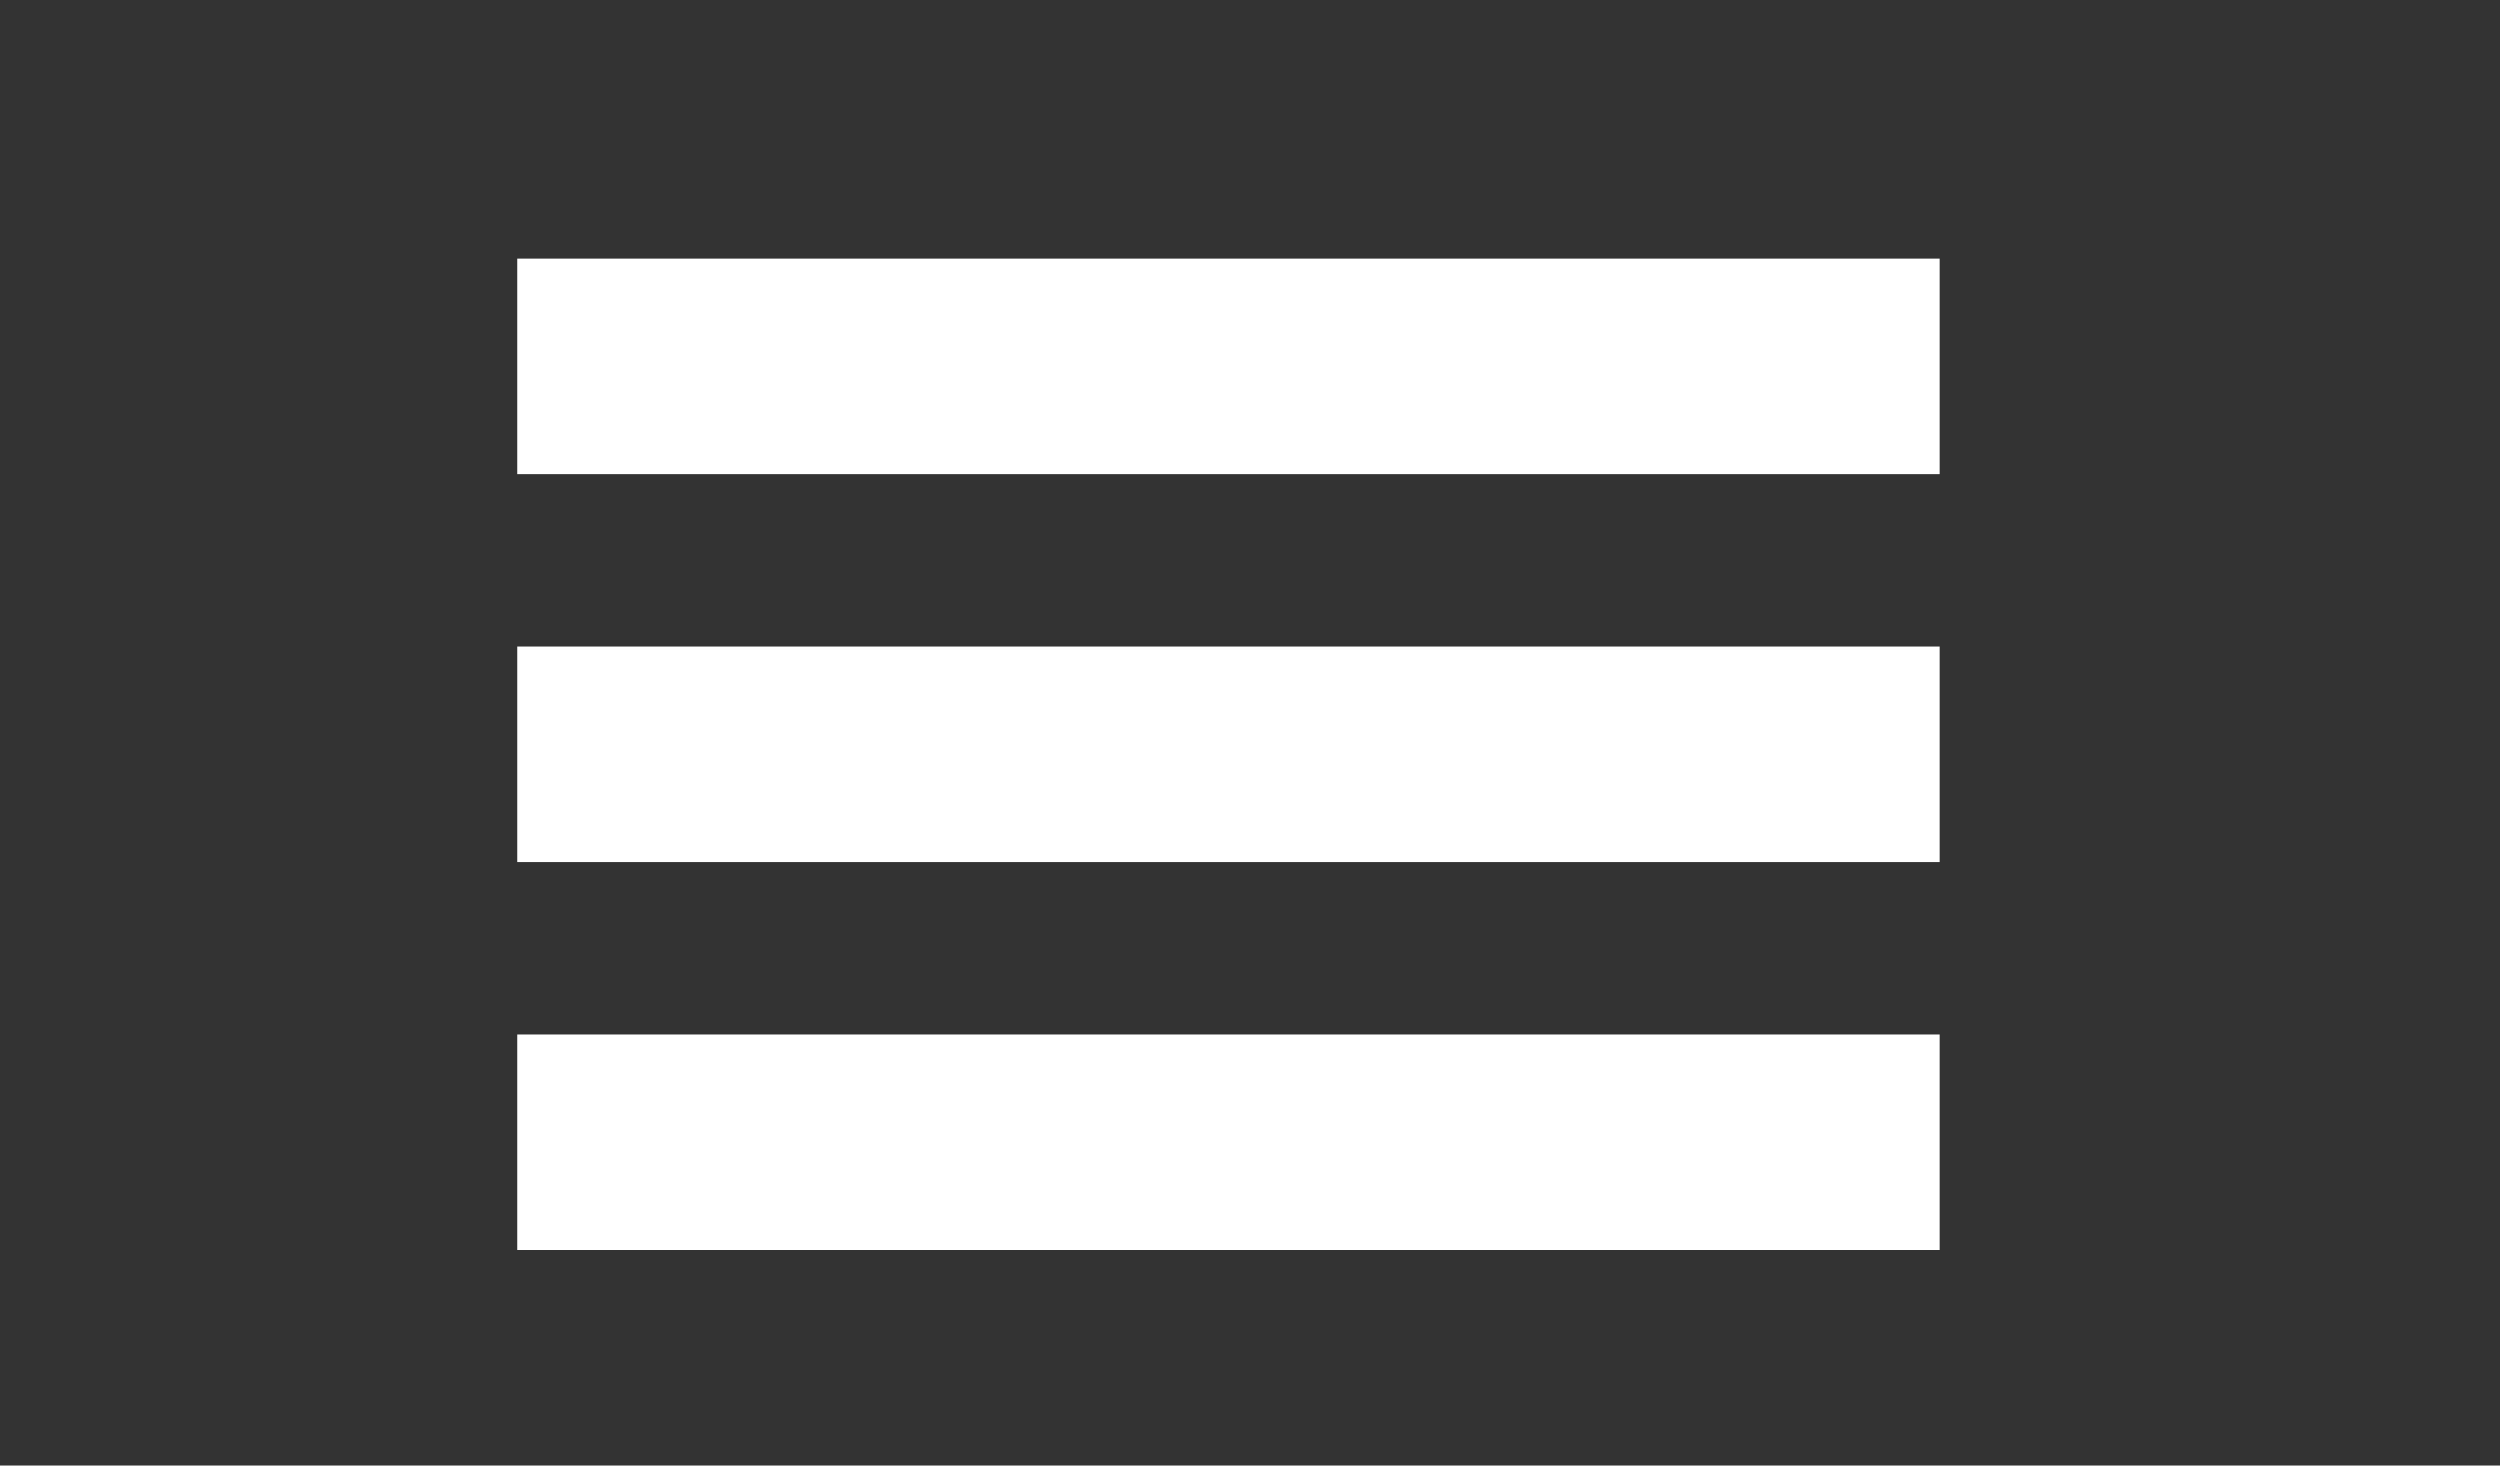 <svg xmlns="http://www.w3.org/2000/svg" viewBox="0 0 58 34"><rect x="0" y="0" width="58" height="34" fill="#333333" stroke="none"/><defs><style>.a{fill:#fff;fill-rule:evenodd;}</style></defs><title>icon_menu</title><path class="a" d="M12,6H45v5H12V6Z"/><path class="a" d="M12,15H45v5H12V15Z"/><path class="a" d="M12,24H45v5H12V24Z"/></svg>